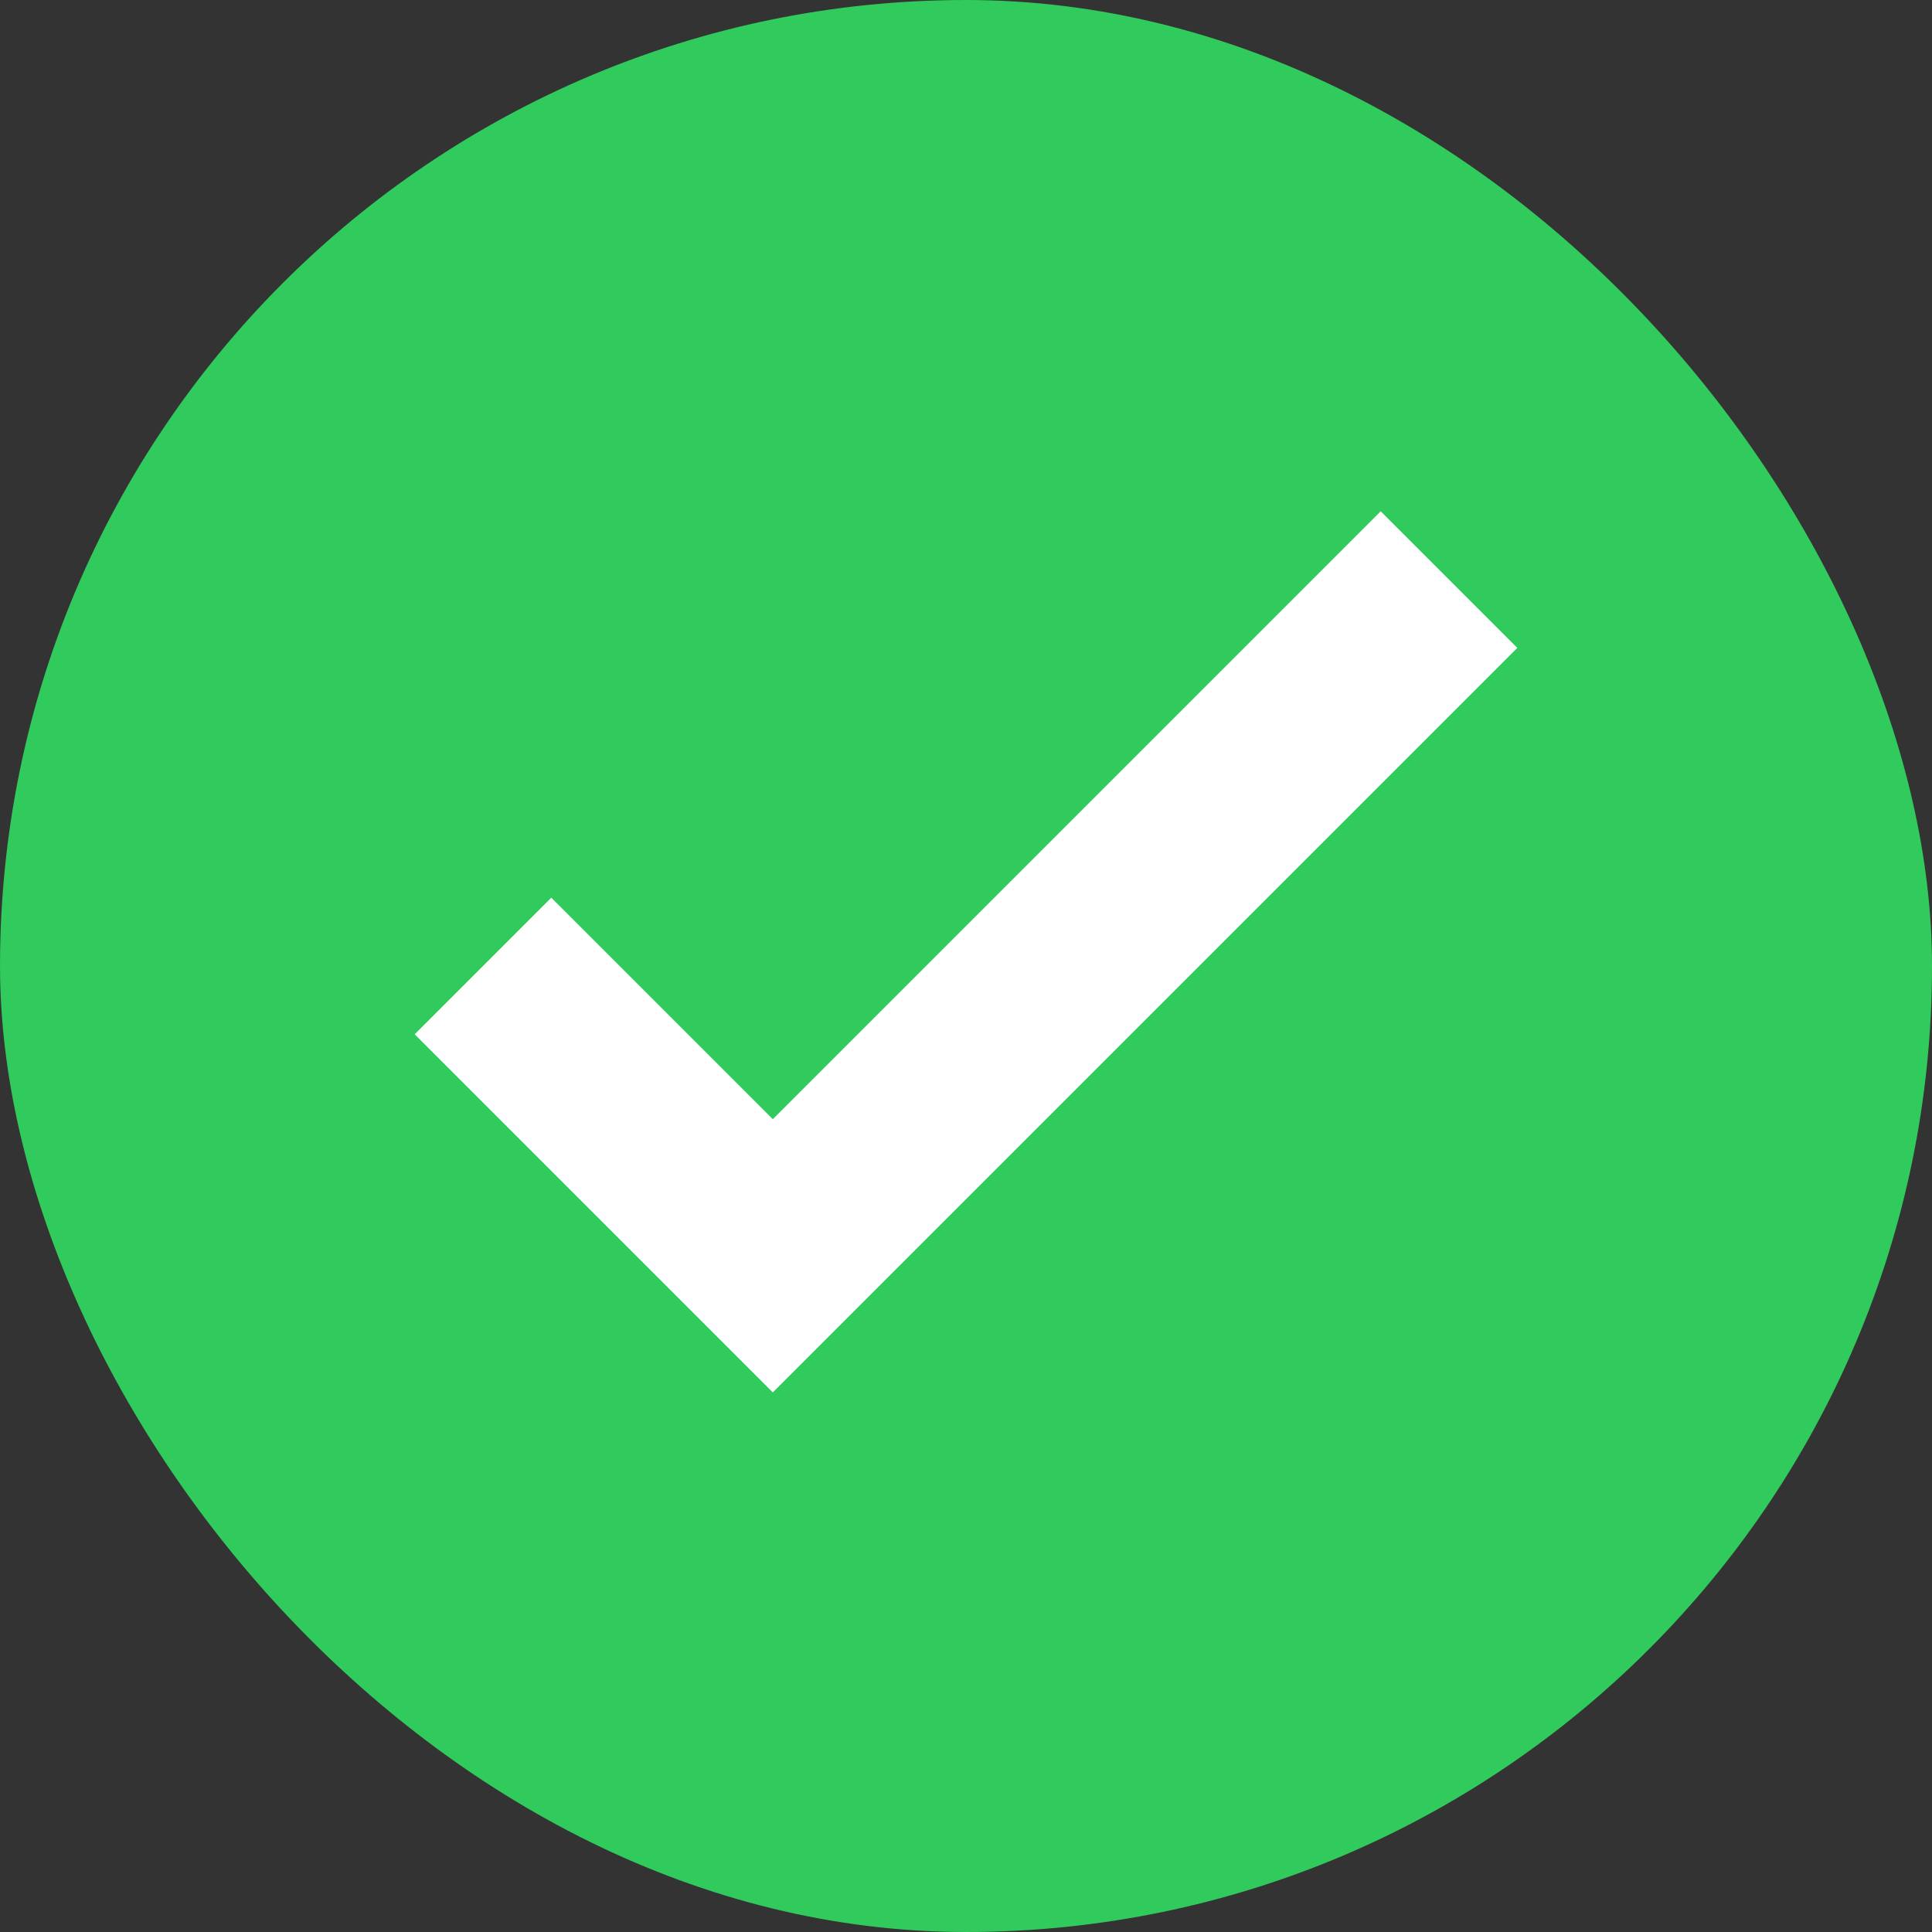 <?xml version="1.0" encoding="UTF-8"?> <svg xmlns="http://www.w3.org/2000/svg" width="20" height="20" viewBox="0 0 20 20" fill="none"><rect x="0" y="0" width="20" height="20" fill="#333333" stroke="none"/><rect x="6.10352e-05" width="20" height="20" rx="10" fill="#31CA5C"></rect><path d="M5 10L8 13L15 6" stroke="white" stroke-width="2"></path></svg> 